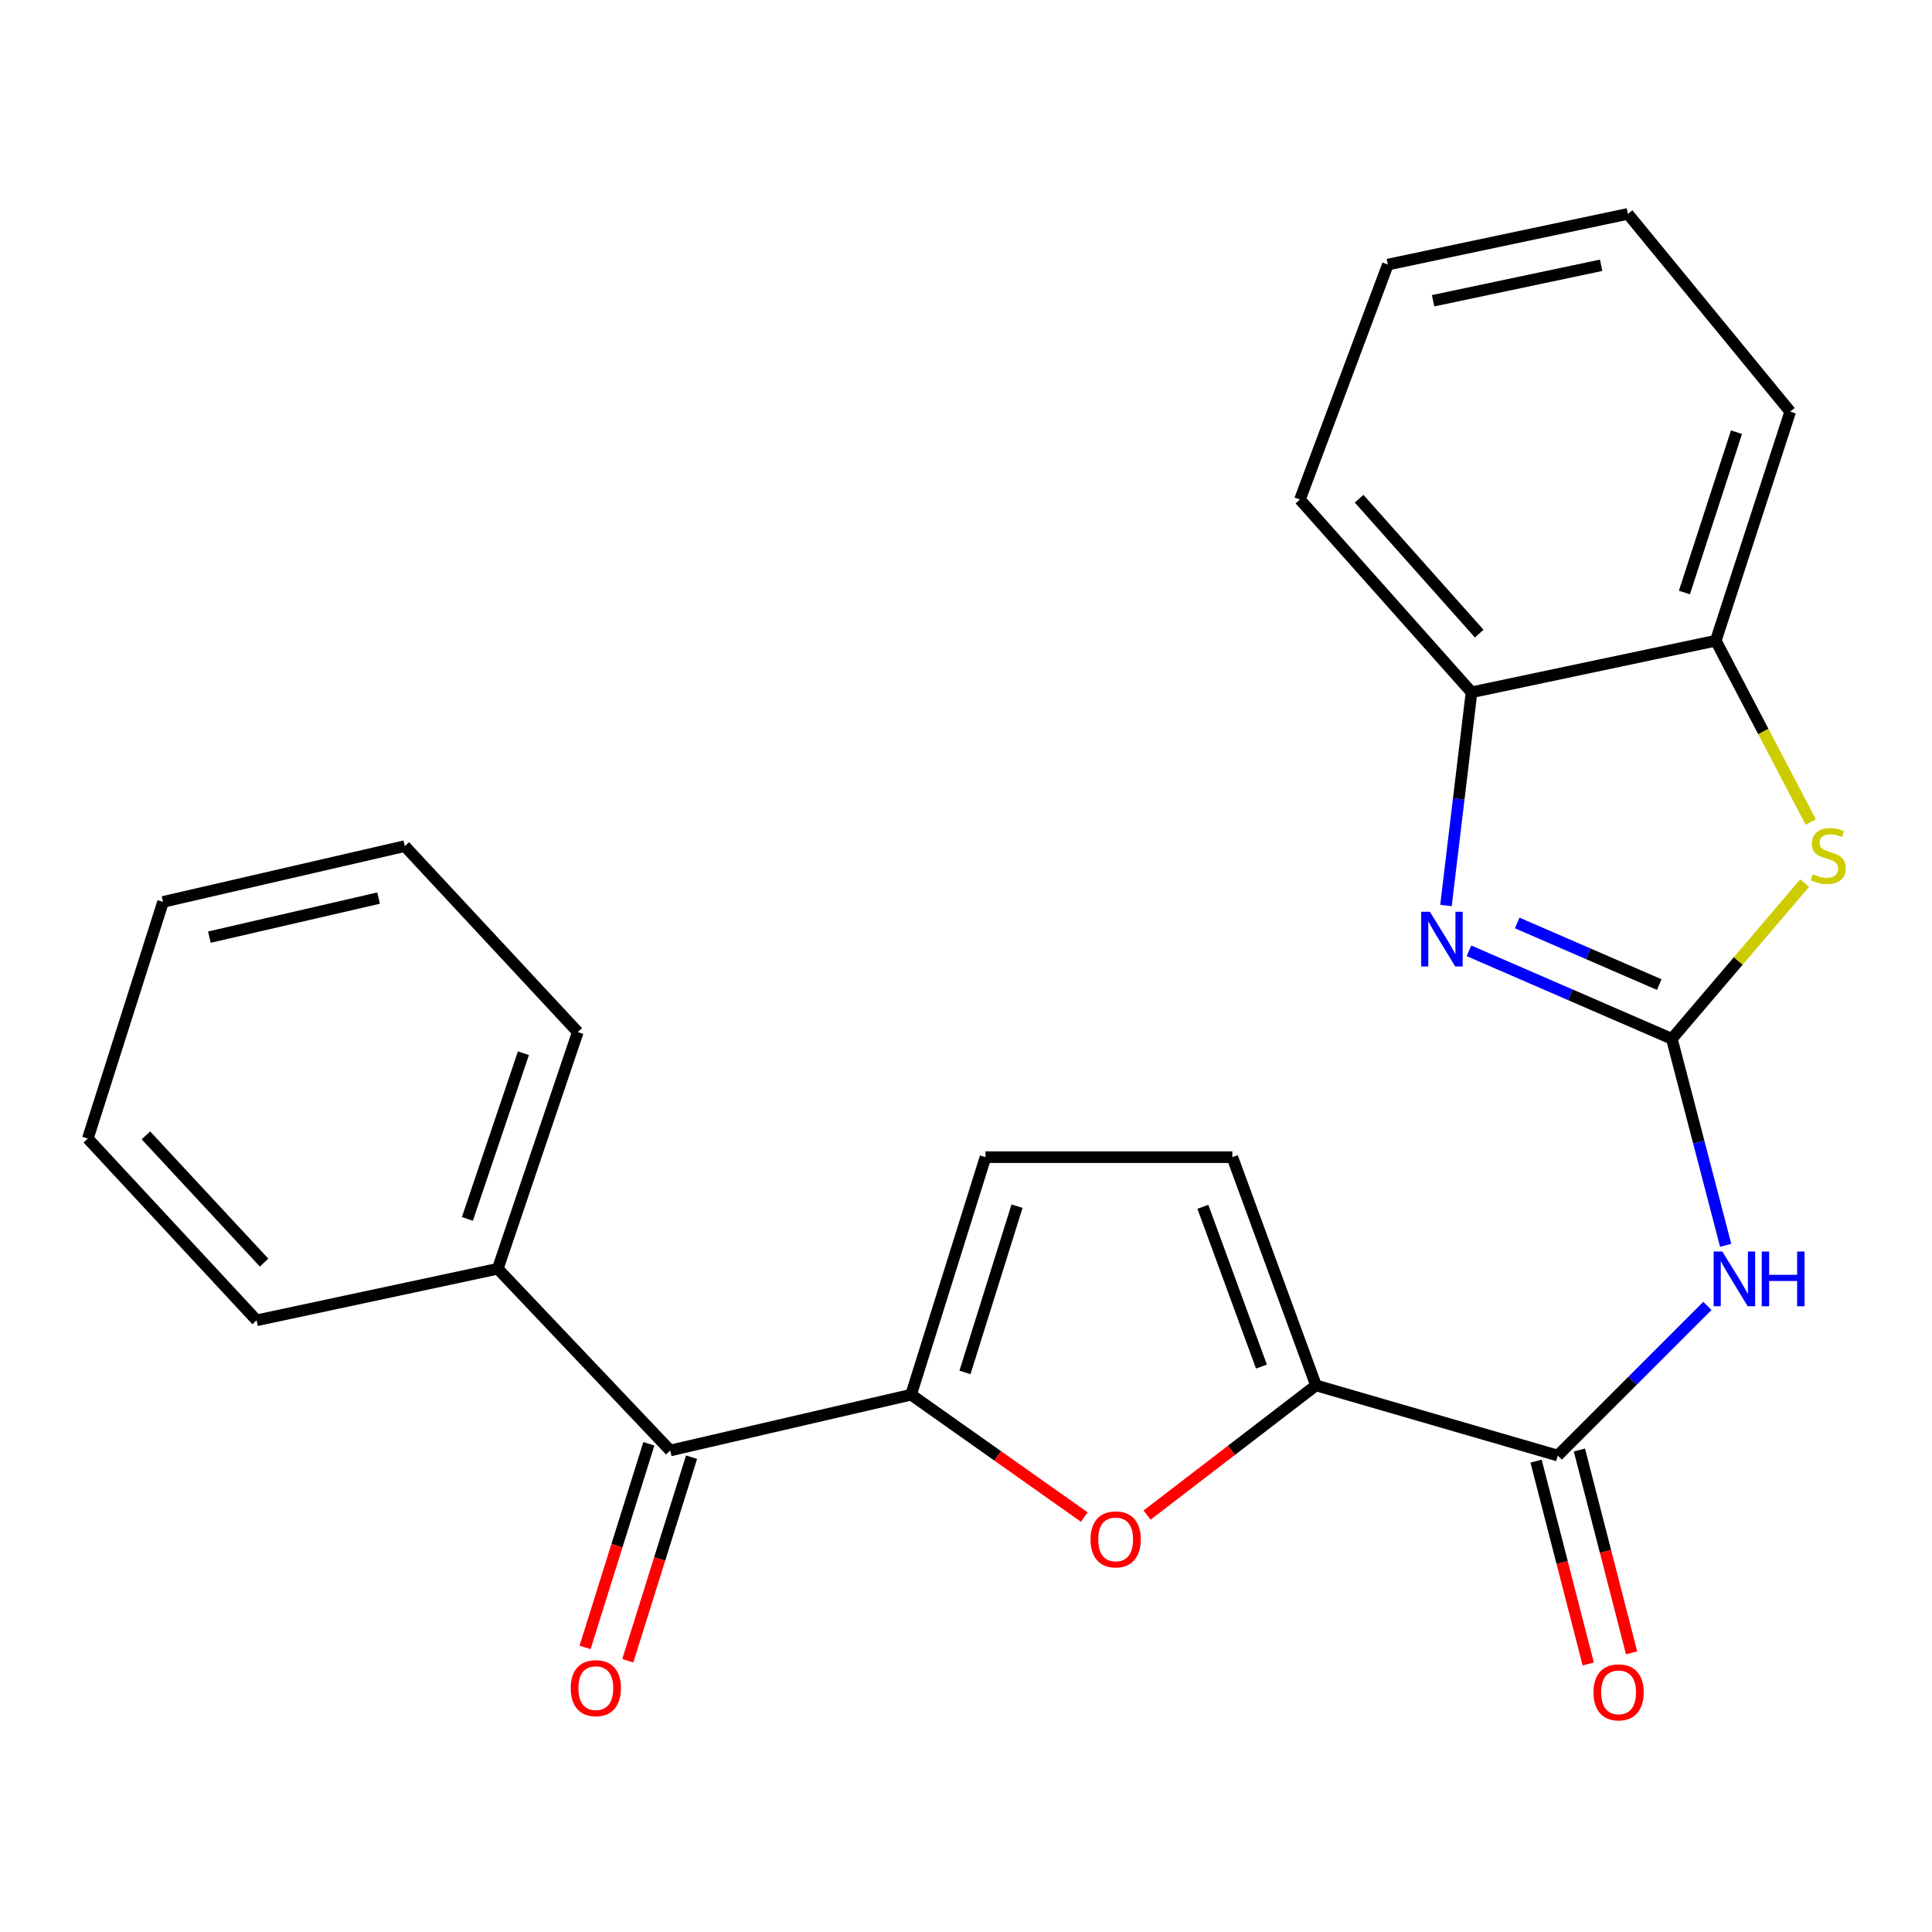 <?xml version='1.0' encoding='iso-8859-1'?>
<svg version='1.1' baseProfile='full'
              xmlns='http://www.w3.org/2000/svg'
                      xmlns:rdkit='http://www.rdkit.org/xml'
                      xmlns:xlink='http://www.w3.org/1999/xlink'
                  xml:space='preserve'
width='1000px' height='1000px' viewBox='0 0 1000 1000'>
<!-- END OF HEADER -->
<rect style='opacity:1.0;fill:#FFFFFF;stroke:none' width='1000' height='1000' x='0' y='0'> </rect>
<path class='bond-0' d='M 865.344,537.696 L 812.837,514.918' style='fill:none;fill-rule:evenodd;stroke:#000000;stroke-width:6px;stroke-linecap:butt;stroke-linejoin:miter;stroke-opacity:1' />
<path class='bond-0' d='M 812.837,514.918 L 760.33,492.139' style='fill:none;fill-rule:evenodd;stroke:#0000FF;stroke-width:6px;stroke-linecap:butt;stroke-linejoin:miter;stroke-opacity:1' />
<path class='bond-0' d='M 858.809,509.615 L 822.055,493.67' style='fill:none;fill-rule:evenodd;stroke:#000000;stroke-width:6px;stroke-linecap:butt;stroke-linejoin:miter;stroke-opacity:1' />
<path class='bond-0' d='M 822.055,493.67 L 785.3,477.725' style='fill:none;fill-rule:evenodd;stroke:#0000FF;stroke-width:6px;stroke-linecap:butt;stroke-linejoin:miter;stroke-opacity:1' />
<path class='bond-1' d='M 865.344,537.696 L 879.273,591.141' style='fill:none;fill-rule:evenodd;stroke:#000000;stroke-width:6px;stroke-linecap:butt;stroke-linejoin:miter;stroke-opacity:1' />
<path class='bond-1' d='M 879.273,591.141 L 893.203,644.585' style='fill:none;fill-rule:evenodd;stroke:#0000FF;stroke-width:6px;stroke-linecap:butt;stroke-linejoin:miter;stroke-opacity:1' />
<path class='bond-5' d='M 865.344,537.696 L 899.718,497.382' style='fill:none;fill-rule:evenodd;stroke:#000000;stroke-width:6px;stroke-linecap:butt;stroke-linejoin:miter;stroke-opacity:1' />
<path class='bond-5' d='M 899.718,497.382 L 934.093,457.069' style='fill:none;fill-rule:evenodd;stroke:#CCCC00;stroke-width:6px;stroke-linecap:butt;stroke-linejoin:miter;stroke-opacity:1' />
<path class='bond-10' d='M 748.43,468.696 L 755.045,413.512' style='fill:none;fill-rule:evenodd;stroke:#0000FF;stroke-width:6px;stroke-linecap:butt;stroke-linejoin:miter;stroke-opacity:1' />
<path class='bond-10' d='M 755.045,413.512 L 761.659,358.327' style='fill:none;fill-rule:evenodd;stroke:#000000;stroke-width:6px;stroke-linecap:butt;stroke-linejoin:miter;stroke-opacity:1' />
<path class='bond-6' d='M 883.758,675.927 L 845.02,714.658' style='fill:none;fill-rule:evenodd;stroke:#0000FF;stroke-width:6px;stroke-linecap:butt;stroke-linejoin:miter;stroke-opacity:1' />
<path class='bond-6' d='M 845.02,714.658 L 806.283,753.39' style='fill:none;fill-rule:evenodd;stroke:#000000;stroke-width:6px;stroke-linecap:butt;stroke-linejoin:miter;stroke-opacity:1' />
<path class='bond-2' d='M 471.593,721.891 L 516.408,753.558' style='fill:none;fill-rule:evenodd;stroke:#000000;stroke-width:6px;stroke-linecap:butt;stroke-linejoin:miter;stroke-opacity:1' />
<path class='bond-2' d='M 516.408,753.558 L 561.223,785.226' style='fill:none;fill-rule:evenodd;stroke:#FF0000;stroke-width:6px;stroke-linecap:butt;stroke-linejoin:miter;stroke-opacity:1' />
<path class='bond-7' d='M 471.593,721.891 L 346.896,750.765' style='fill:none;fill-rule:evenodd;stroke:#000000;stroke-width:6px;stroke-linecap:butt;stroke-linejoin:miter;stroke-opacity:1' />
<path class='bond-26' d='M 471.593,721.891 L 510.091,598.945' style='fill:none;fill-rule:evenodd;stroke:#000000;stroke-width:6px;stroke-linecap:butt;stroke-linejoin:miter;stroke-opacity:1' />
<path class='bond-26' d='M 499.47,710.37 L 526.419,624.308' style='fill:none;fill-rule:evenodd;stroke:#000000;stroke-width:6px;stroke-linecap:butt;stroke-linejoin:miter;stroke-opacity:1' />
<path class='bond-3' d='M 593.733,784.21 L 637.447,750.644' style='fill:none;fill-rule:evenodd;stroke:#FF0000;stroke-width:6px;stroke-linecap:butt;stroke-linejoin:miter;stroke-opacity:1' />
<path class='bond-3' d='M 637.447,750.644 L 681.162,717.079' style='fill:none;fill-rule:evenodd;stroke:#000000;stroke-width:6px;stroke-linecap:butt;stroke-linejoin:miter;stroke-opacity:1' />
<path class='bond-4' d='M 681.162,717.079 L 806.283,753.39' style='fill:none;fill-rule:evenodd;stroke:#000000;stroke-width:6px;stroke-linecap:butt;stroke-linejoin:miter;stroke-opacity:1' />
<path class='bond-9' d='M 681.162,717.079 L 637.85,598.945' style='fill:none;fill-rule:evenodd;stroke:#000000;stroke-width:6px;stroke-linecap:butt;stroke-linejoin:miter;stroke-opacity:1' />
<path class='bond-9' d='M 652.919,707.331 L 622.601,624.637' style='fill:none;fill-rule:evenodd;stroke:#000000;stroke-width:6px;stroke-linecap:butt;stroke-linejoin:miter;stroke-opacity:1' />
<path class='bond-11' d='M 937.255,425.505 L 912.674,378.566' style='fill:none;fill-rule:evenodd;stroke:#CCCC00;stroke-width:6px;stroke-linecap:butt;stroke-linejoin:miter;stroke-opacity:1' />
<path class='bond-11' d='M 912.674,378.566 L 888.093,331.627' style='fill:none;fill-rule:evenodd;stroke:#000000;stroke-width:6px;stroke-linecap:butt;stroke-linejoin:miter;stroke-opacity:1' />
<path class='bond-12' d='M 795.067,756.275 L 808.569,808.775' style='fill:none;fill-rule:evenodd;stroke:#000000;stroke-width:6px;stroke-linecap:butt;stroke-linejoin:miter;stroke-opacity:1' />
<path class='bond-12' d='M 808.569,808.775 L 822.071,861.276' style='fill:none;fill-rule:evenodd;stroke:#FF0000;stroke-width:6px;stroke-linecap:butt;stroke-linejoin:miter;stroke-opacity:1' />
<path class='bond-12' d='M 817.498,750.506 L 831,803.007' style='fill:none;fill-rule:evenodd;stroke:#000000;stroke-width:6px;stroke-linecap:butt;stroke-linejoin:miter;stroke-opacity:1' />
<path class='bond-12' d='M 831,803.007 L 844.502,855.508' style='fill:none;fill-rule:evenodd;stroke:#FF0000;stroke-width:6px;stroke-linecap:butt;stroke-linejoin:miter;stroke-opacity:1' />
<path class='bond-13' d='M 335.845,747.304 L 319.342,800.001' style='fill:none;fill-rule:evenodd;stroke:#000000;stroke-width:6px;stroke-linecap:butt;stroke-linejoin:miter;stroke-opacity:1' />
<path class='bond-13' d='M 319.342,800.001 L 302.839,852.698' style='fill:none;fill-rule:evenodd;stroke:#FF0000;stroke-width:6px;stroke-linecap:butt;stroke-linejoin:miter;stroke-opacity:1' />
<path class='bond-13' d='M 357.947,754.226 L 341.444,806.923' style='fill:none;fill-rule:evenodd;stroke:#000000;stroke-width:6px;stroke-linecap:butt;stroke-linejoin:miter;stroke-opacity:1' />
<path class='bond-13' d='M 341.444,806.923 L 324.941,859.62' style='fill:none;fill-rule:evenodd;stroke:#FF0000;stroke-width:6px;stroke-linecap:butt;stroke-linejoin:miter;stroke-opacity:1' />
<path class='bond-14' d='M 346.896,750.765 L 257.649,656.706' style='fill:none;fill-rule:evenodd;stroke:#000000;stroke-width:6px;stroke-linecap:butt;stroke-linejoin:miter;stroke-opacity:1' />
<path class='bond-8' d='M 510.091,598.945 L 637.85,598.945' style='fill:none;fill-rule:evenodd;stroke:#000000;stroke-width:6px;stroke-linecap:butt;stroke-linejoin:miter;stroke-opacity:1' />
<path class='bond-15' d='M 761.659,358.327 L 672.849,258.567' style='fill:none;fill-rule:evenodd;stroke:#000000;stroke-width:6px;stroke-linecap:butt;stroke-linejoin:miter;stroke-opacity:1' />
<path class='bond-15' d='M 765.637,327.962 L 703.47,258.13' style='fill:none;fill-rule:evenodd;stroke:#000000;stroke-width:6px;stroke-linecap:butt;stroke-linejoin:miter;stroke-opacity:1' />
<path class='bond-24' d='M 761.659,358.327 L 888.093,331.627' style='fill:none;fill-rule:evenodd;stroke:#000000;stroke-width:6px;stroke-linecap:butt;stroke-linejoin:miter;stroke-opacity:1' />
<path class='bond-16' d='M 888.093,331.627 L 926.605,213.068' style='fill:none;fill-rule:evenodd;stroke:#000000;stroke-width:6px;stroke-linecap:butt;stroke-linejoin:miter;stroke-opacity:1' />
<path class='bond-16' d='M 871.842,306.688 L 898.8,223.697' style='fill:none;fill-rule:evenodd;stroke:#000000;stroke-width:6px;stroke-linecap:butt;stroke-linejoin:miter;stroke-opacity:1' />
<path class='bond-17' d='M 257.649,656.706 L 299.068,534.196' style='fill:none;fill-rule:evenodd;stroke:#000000;stroke-width:6px;stroke-linecap:butt;stroke-linejoin:miter;stroke-opacity:1' />
<path class='bond-17' d='M 241.921,630.911 L 270.914,545.155' style='fill:none;fill-rule:evenodd;stroke:#000000;stroke-width:6px;stroke-linecap:butt;stroke-linejoin:miter;stroke-opacity:1' />
<path class='bond-18' d='M 257.649,656.706 L 132.823,683.392' style='fill:none;fill-rule:evenodd;stroke:#000000;stroke-width:6px;stroke-linecap:butt;stroke-linejoin:miter;stroke-opacity:1' />
<path class='bond-19' d='M 672.849,258.567 L 718.348,136.945' style='fill:none;fill-rule:evenodd;stroke:#000000;stroke-width:6px;stroke-linecap:butt;stroke-linejoin:miter;stroke-opacity:1' />
<path class='bond-20' d='M 926.605,213.068 L 842.594,110.709' style='fill:none;fill-rule:evenodd;stroke:#000000;stroke-width:6px;stroke-linecap:butt;stroke-linejoin:miter;stroke-opacity:1' />
<path class='bond-21' d='M 299.068,534.196 L 209.525,437.949' style='fill:none;fill-rule:evenodd;stroke:#000000;stroke-width:6px;stroke-linecap:butt;stroke-linejoin:miter;stroke-opacity:1' />
<path class='bond-22' d='M 132.823,683.392 L 45.455,589.32' style='fill:none;fill-rule:evenodd;stroke:#000000;stroke-width:6px;stroke-linecap:butt;stroke-linejoin:miter;stroke-opacity:1' />
<path class='bond-22' d='M 136.689,653.52 L 75.531,587.669' style='fill:none;fill-rule:evenodd;stroke:#000000;stroke-width:6px;stroke-linecap:butt;stroke-linejoin:miter;stroke-opacity:1' />
<path class='bond-25' d='M 718.348,136.945 L 842.594,110.709' style='fill:none;fill-rule:evenodd;stroke:#000000;stroke-width:6px;stroke-linecap:butt;stroke-linejoin:miter;stroke-opacity:1' />
<path class='bond-25' d='M 741.77,155.671 L 828.743,137.306' style='fill:none;fill-rule:evenodd;stroke:#000000;stroke-width:6px;stroke-linecap:butt;stroke-linejoin:miter;stroke-opacity:1' />
<path class='bond-27' d='M 209.525,437.949 L 84.391,466.823' style='fill:none;fill-rule:evenodd;stroke:#000000;stroke-width:6px;stroke-linecap:butt;stroke-linejoin:miter;stroke-opacity:1' />
<path class='bond-27' d='M 195.962,464.849 L 108.368,485.06' style='fill:none;fill-rule:evenodd;stroke:#000000;stroke-width:6px;stroke-linecap:butt;stroke-linejoin:miter;stroke-opacity:1' />
<path class='bond-23' d='M 45.455,589.32 L 84.391,466.823' style='fill:none;fill-rule:evenodd;stroke:#000000;stroke-width:6px;stroke-linecap:butt;stroke-linejoin:miter;stroke-opacity:1' />
<path  class='atom-1' d='M 740.087 471.913
L 749.367 486.913
Q 750.287 488.393, 751.767 491.073
Q 753.247 493.753, 753.327 493.913
L 753.327 471.913
L 757.087 471.913
L 757.087 500.233
L 753.207 500.233
L 743.247 483.833
Q 742.087 481.913, 740.847 479.713
Q 739.647 477.513, 739.287 476.833
L 739.287 500.233
L 735.607 500.233
L 735.607 471.913
L 740.087 471.913
' fill='#0000FF'/>
<path  class='atom-2' d='M 891.471 647.796
L 900.751 662.796
Q 901.671 664.276, 903.151 666.956
Q 904.631 669.636, 904.711 669.796
L 904.711 647.796
L 908.471 647.796
L 908.471 676.116
L 904.591 676.116
L 894.631 659.716
Q 893.471 657.796, 892.231 655.596
Q 891.031 653.396, 890.671 652.716
L 890.671 676.116
L 886.991 676.116
L 886.991 647.796
L 891.471 647.796
' fill='#0000FF'/>
<path  class='atom-2' d='M 911.871 647.796
L 915.711 647.796
L 915.711 659.836
L 930.191 659.836
L 930.191 647.796
L 934.031 647.796
L 934.031 676.116
L 930.191 676.116
L 930.191 663.036
L 915.711 663.036
L 915.711 676.116
L 911.871 676.116
L 911.871 647.796
' fill='#0000FF'/>
<path  class='atom-4' d='M 564.464 796.782
Q 564.464 789.982, 567.824 786.182
Q 571.184 782.382, 577.464 782.382
Q 583.744 782.382, 587.104 786.182
Q 590.464 789.982, 590.464 796.782
Q 590.464 803.662, 587.064 807.582
Q 583.664 811.462, 577.464 811.462
Q 571.224 811.462, 567.824 807.582
Q 564.464 803.702, 564.464 796.782
M 577.464 808.262
Q 581.784 808.262, 584.104 805.382
Q 586.464 802.462, 586.464 796.782
Q 586.464 791.222, 584.104 788.422
Q 581.784 785.582, 577.464 785.582
Q 573.144 785.582, 570.784 788.382
Q 568.464 791.182, 568.464 796.782
Q 568.464 802.502, 570.784 805.382
Q 573.144 808.262, 577.464 808.262
' fill='#FF0000'/>
<path  class='atom-6' d='M 938.292 452.482
Q 938.612 452.602, 939.932 453.162
Q 941.252 453.722, 942.692 454.082
Q 944.172 454.402, 945.612 454.402
Q 948.292 454.402, 949.852 453.122
Q 951.412 451.802, 951.412 449.522
Q 951.412 447.962, 950.612 447.002
Q 949.852 446.042, 948.652 445.522
Q 947.452 445.002, 945.452 444.402
Q 942.932 443.642, 941.412 442.922
Q 939.932 442.202, 938.852 440.682
Q 937.812 439.162, 937.812 436.602
Q 937.812 433.042, 940.212 430.842
Q 942.652 428.642, 947.452 428.642
Q 950.732 428.642, 954.452 430.202
L 953.532 433.282
Q 950.132 431.882, 947.572 431.882
Q 944.812 431.882, 943.292 433.042
Q 941.772 434.162, 941.812 436.122
Q 941.812 437.642, 942.572 438.562
Q 943.372 439.482, 944.492 440.002
Q 945.652 440.522, 947.572 441.122
Q 950.132 441.922, 951.652 442.722
Q 953.172 443.522, 954.252 445.162
Q 955.372 446.762, 955.372 449.522
Q 955.372 453.442, 952.732 455.562
Q 950.132 457.642, 945.772 457.642
Q 943.252 457.642, 941.332 457.082
Q 939.452 456.562, 937.212 455.642
L 938.292 452.482
' fill='#CCCC00'/>
<path  class='atom-13' d='M 824.782 875.954
Q 824.782 869.154, 828.142 865.354
Q 831.502 861.554, 837.782 861.554
Q 844.062 861.554, 847.422 865.354
Q 850.782 869.154, 850.782 875.954
Q 850.782 882.834, 847.382 886.754
Q 843.982 890.634, 837.782 890.634
Q 831.542 890.634, 828.142 886.754
Q 824.782 882.874, 824.782 875.954
M 837.782 887.434
Q 842.102 887.434, 844.422 884.554
Q 846.782 881.634, 846.782 875.954
Q 846.782 870.394, 844.422 867.594
Q 842.102 864.754, 837.782 864.754
Q 833.462 864.754, 831.102 867.554
Q 828.782 870.354, 828.782 875.954
Q 828.782 881.674, 831.102 884.554
Q 833.462 887.434, 837.782 887.434
' fill='#FF0000'/>
<path  class='atom-14' d='M 295.397 873.779
Q 295.397 866.979, 298.757 863.179
Q 302.117 859.379, 308.397 859.379
Q 314.677 859.379, 318.037 863.179
Q 321.397 866.979, 321.397 873.779
Q 321.397 880.659, 317.997 884.579
Q 314.597 888.459, 308.397 888.459
Q 302.157 888.459, 298.757 884.579
Q 295.397 880.699, 295.397 873.779
M 308.397 885.259
Q 312.717 885.259, 315.037 882.379
Q 317.397 879.459, 317.397 873.779
Q 317.397 868.219, 315.037 865.419
Q 312.717 862.579, 308.397 862.579
Q 304.077 862.579, 301.717 865.379
Q 299.397 868.179, 299.397 873.779
Q 299.397 879.499, 301.717 882.379
Q 304.077 885.259, 308.397 885.259
' fill='#FF0000'/>
</svg>
